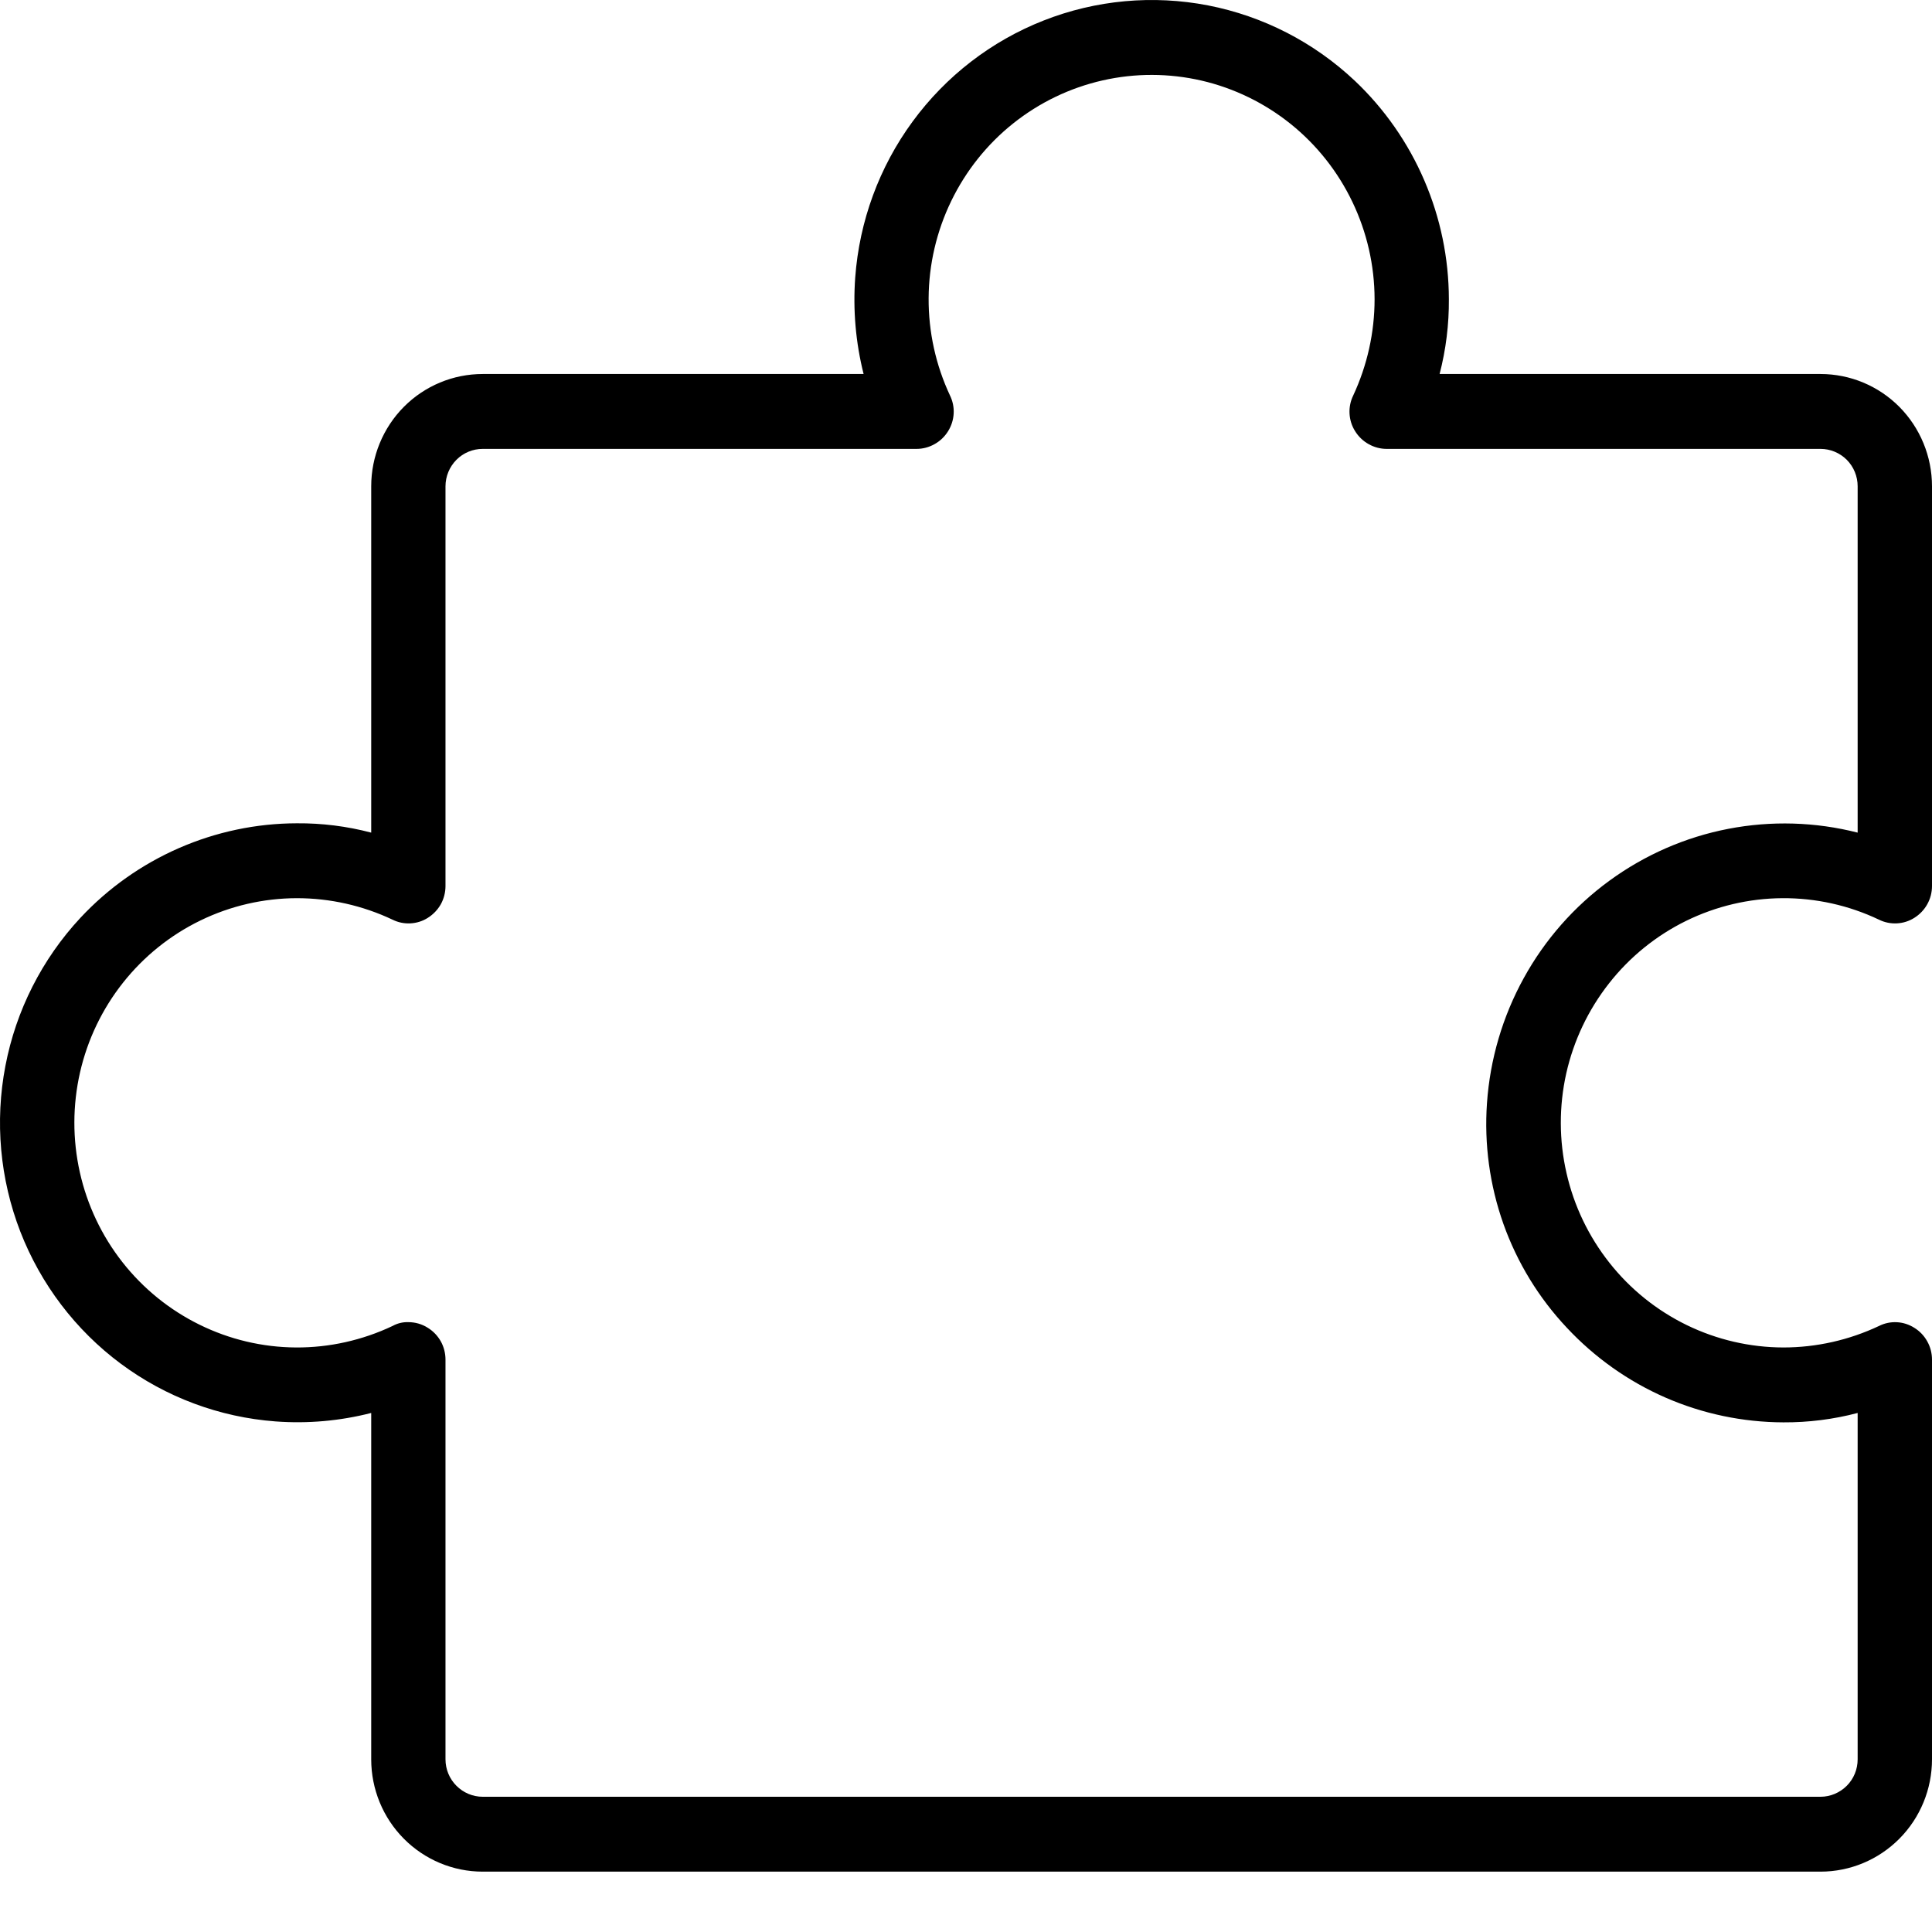 <svg width="29" height="29" viewBox="0 0 29 29" fill="none" xmlns="http://www.w3.org/2000/svg">
<path d="M28.735 19.931C28.656 19.881 28.567 19.852 28.474 19.847C28.381 19.842 28.288 19.861 28.205 19.903C27.756 20.115 27.265 20.226 26.769 20.226C26.267 20.225 25.772 20.11 25.321 19.891C24.869 19.671 24.472 19.352 24.16 18.957C23.847 18.562 23.626 18.102 23.514 17.609C23.401 17.117 23.4 16.605 23.51 16.112C23.621 15.619 23.84 15.158 24.151 14.762C24.462 14.365 24.857 14.045 25.308 13.823C25.759 13.602 26.253 13.485 26.755 13.482C27.256 13.479 27.752 13.589 28.205 13.805C28.288 13.846 28.381 13.865 28.474 13.86C28.567 13.855 28.656 13.827 28.735 13.777C28.816 13.726 28.883 13.656 28.929 13.573C28.976 13.489 29 13.395 29 13.299V7.3C29 6.853 28.824 6.424 28.51 6.107C28.196 5.791 27.77 5.614 27.327 5.614H21.609C21.704 5.247 21.751 4.869 21.748 4.49C21.747 3.876 21.621 3.269 21.379 2.707C21.137 2.144 20.783 1.636 20.34 1.216C19.725 0.635 18.96 0.242 18.133 0.081C17.306 -0.079 16.45 -0.001 15.665 0.308C14.88 0.616 14.198 1.143 13.698 1.825C13.197 2.508 12.899 3.32 12.837 4.167C12.802 4.653 12.844 5.141 12.963 5.614H7.245C6.801 5.614 6.376 5.791 6.062 6.107C5.748 6.424 5.572 6.853 5.572 7.3V12.498C5.208 12.402 4.833 12.355 4.456 12.358C3.847 12.359 3.245 12.486 2.686 12.73C2.128 12.974 1.624 13.33 1.207 13.777C0.631 14.396 0.24 15.167 0.081 16C-0.079 16.834 -0.001 17.696 0.305 18.487C0.612 19.277 1.134 19.965 1.812 20.469C2.49 20.973 3.295 21.273 4.135 21.336C4.618 21.372 5.103 21.329 5.572 21.209V26.408C5.572 26.855 5.748 27.284 6.062 27.6C6.376 27.916 6.801 28.094 7.245 28.094H27.327C27.77 28.094 28.196 27.916 28.51 27.6C28.824 27.284 29 26.855 29 26.408V20.408C29 20.313 28.976 20.218 28.929 20.135C28.883 20.051 28.816 19.981 28.735 19.931ZM27.884 26.408C27.884 26.557 27.826 26.7 27.721 26.805C27.616 26.91 27.474 26.97 27.327 26.97H7.245C7.097 26.97 6.955 26.91 6.851 26.805C6.746 26.7 6.687 26.557 6.687 26.408V20.408C6.687 20.313 6.663 20.218 6.617 20.135C6.57 20.051 6.503 19.981 6.422 19.931C6.335 19.875 6.233 19.846 6.13 19.846C6.047 19.843 5.965 19.863 5.893 19.903C5.439 20.118 4.943 20.229 4.442 20.226C3.94 20.223 3.446 20.106 2.995 19.884C2.545 19.663 2.149 19.342 1.838 18.946C1.527 18.55 1.308 18.088 1.198 17.595C1.088 17.102 1.089 16.591 1.201 16.098C1.313 15.606 1.534 15.145 1.847 14.75C2.16 14.355 2.557 14.036 3.008 13.817C3.46 13.597 3.955 13.483 4.456 13.482C4.953 13.482 5.443 13.592 5.893 13.805C5.976 13.846 6.068 13.865 6.161 13.86C6.254 13.855 6.344 13.827 6.422 13.777C6.503 13.726 6.57 13.656 6.617 13.573C6.663 13.489 6.687 13.395 6.687 13.299V7.3C6.687 7.151 6.746 7.008 6.851 6.902C6.955 6.797 7.097 6.738 7.245 6.738H13.758C13.853 6.738 13.946 6.713 14.029 6.666C14.112 6.62 14.182 6.552 14.232 6.471C14.281 6.392 14.31 6.301 14.315 6.207C14.32 6.114 14.301 6.021 14.26 5.937C14.046 5.48 13.936 4.981 13.939 4.475C13.942 3.97 14.058 3.472 14.278 3.018C14.498 2.564 14.816 2.165 15.209 1.852C15.603 1.538 16.061 1.318 16.55 1.207C17.039 1.096 17.547 1.097 18.036 1.21C18.524 1.323 18.982 1.546 19.374 1.861C19.766 2.176 20.082 2.576 20.3 3.031C20.518 3.486 20.632 3.984 20.633 4.49C20.633 4.99 20.523 5.484 20.312 5.937C20.271 6.021 20.252 6.114 20.257 6.207C20.262 6.301 20.29 6.392 20.34 6.471C20.39 6.552 20.46 6.62 20.543 6.666C20.626 6.713 20.719 6.738 20.814 6.738H27.327C27.474 6.738 27.616 6.797 27.721 6.902C27.826 7.008 27.884 7.151 27.884 7.3V12.498C27.249 12.336 26.586 12.317 25.943 12.441C25.299 12.565 24.691 12.831 24.16 13.218C23.629 13.605 23.189 14.105 22.872 14.682C22.554 15.259 22.366 15.9 22.32 16.559C22.277 17.174 22.361 17.791 22.567 18.372C22.774 18.953 23.098 19.483 23.52 19.931C23.937 20.377 24.44 20.734 24.999 20.978C25.558 21.222 26.16 21.348 26.769 21.35C27.145 21.352 27.52 21.305 27.884 21.209V26.408Z" fill="black"/>
</svg>
